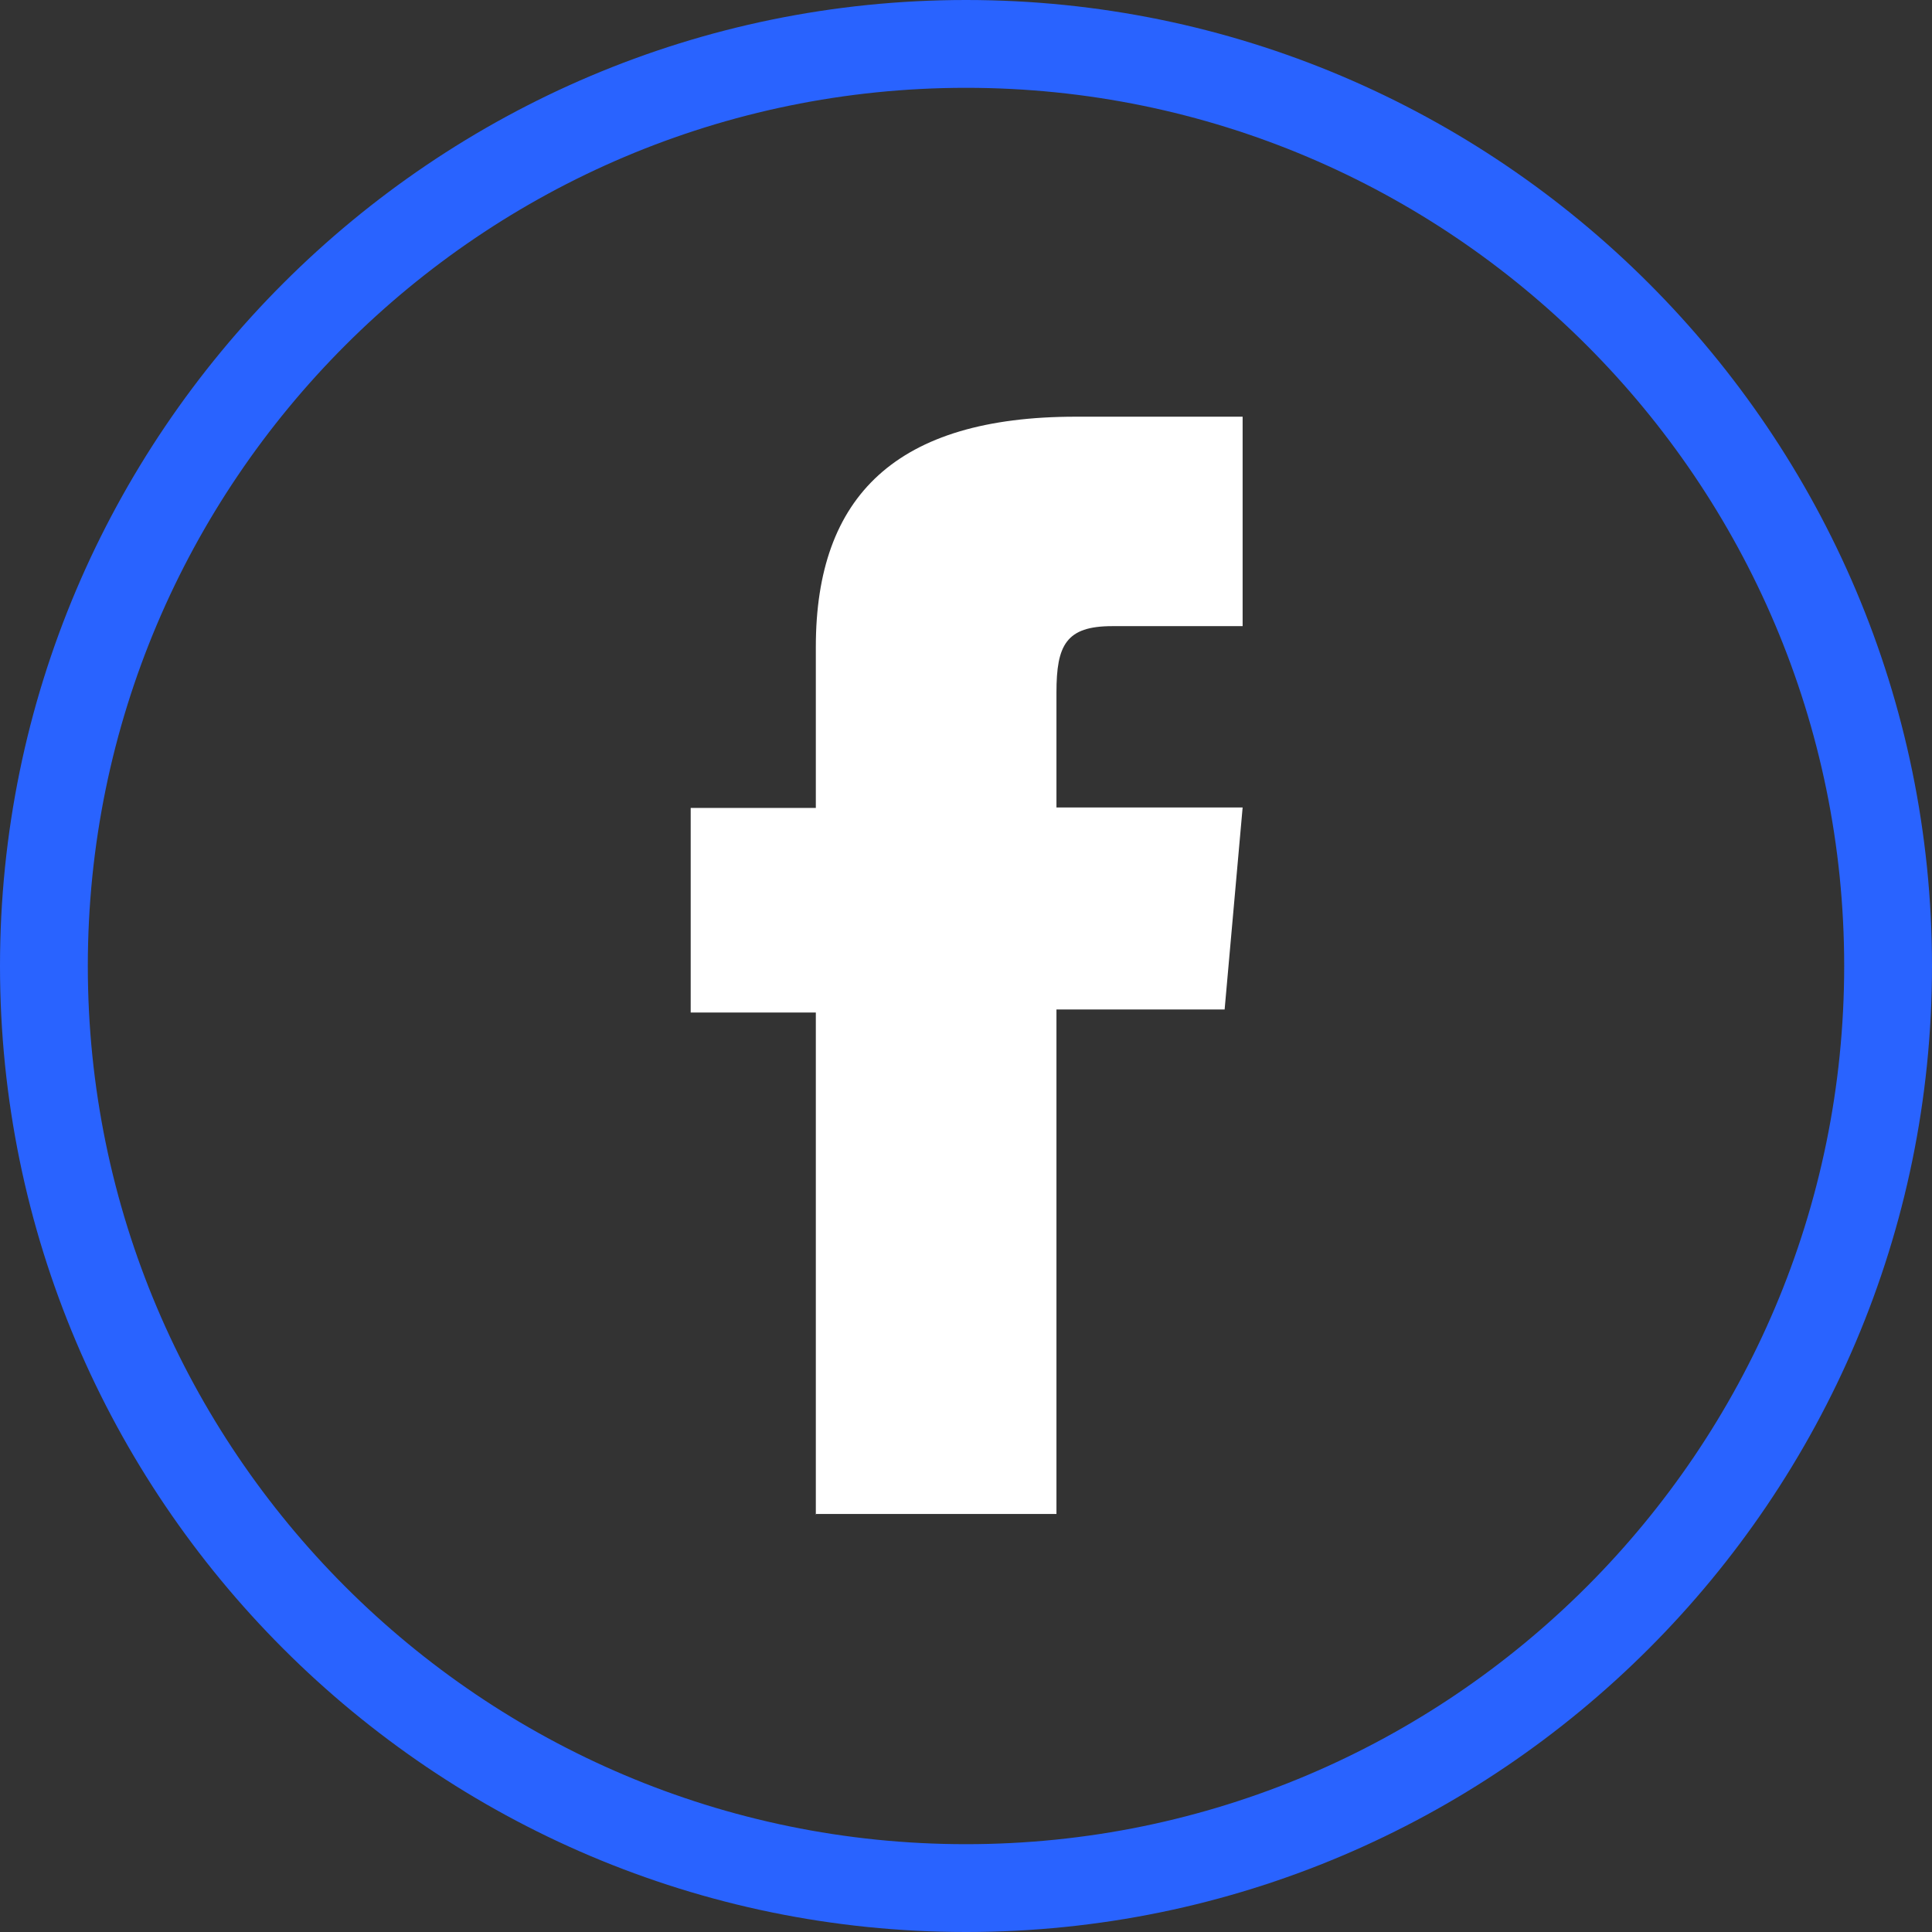 <?xml version="1.0" encoding="UTF-8"?><svg id="a" xmlns="http://www.w3.org/2000/svg" width="44" height="44" viewBox="0 0 44 44"><rect x="0" y="0" width="44" height="44" fill="#333333" stroke="none"/><defs><style>.b{fill:#fff;}.c{fill:#2963ff;}</style></defs><path class="c" d="m22,44C9.87,44,0,34.13,0,22S9.87,0,22,0s22,9.87,22,22-9.87,22-22,22Zm0-42C10.97,2,2,10.97,2,22s8.97,20,20,20,20-8.97,20-20S33.03,2,22,2Z"/><path class="b" d="m18.57,34.48h5.49v-11.49h3.83l.41-4.6h-4.24v-2.62c0-1.08.22-1.51,1.27-1.51h2.97v-4.77h-3.8c-4.08,0-5.92,1.8-5.92,5.24v3.67h-2.85v4.66h2.85v11.43Z"/></svg>